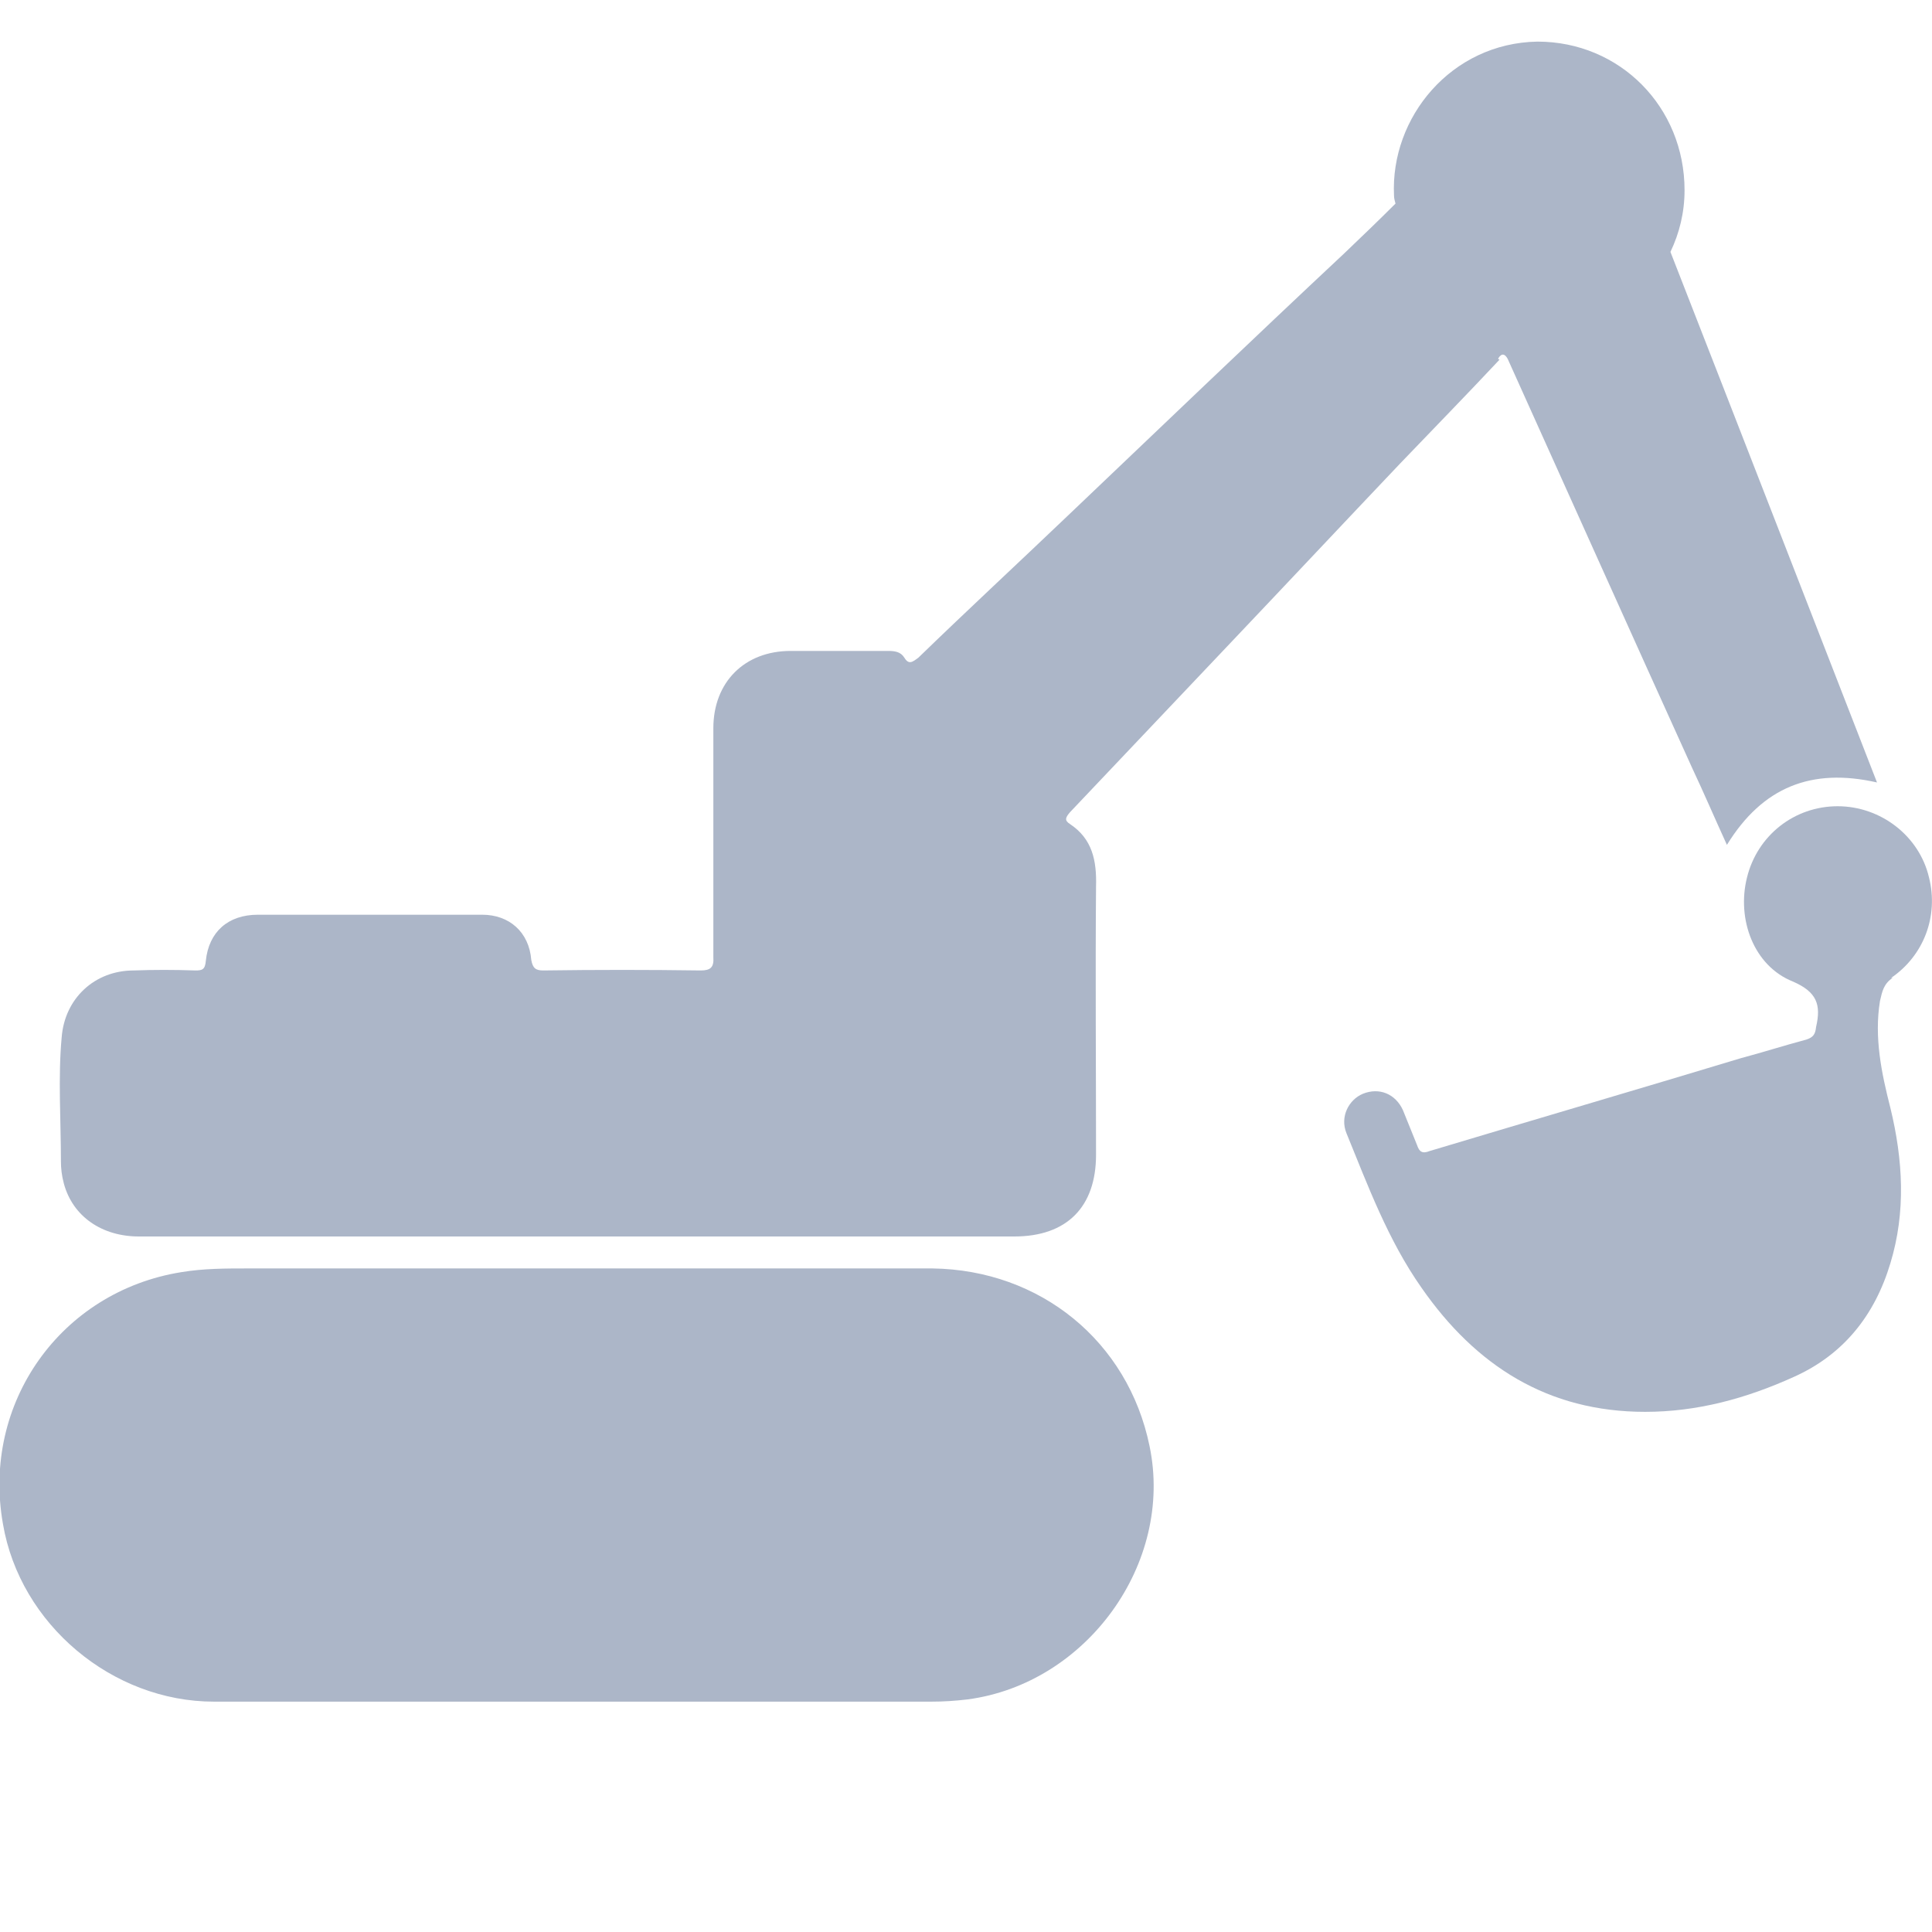 <?xml version="1.0" encoding="UTF-8"?>
<svg id="_Слой_1" data-name="Слой 1" xmlns="http://www.w3.org/2000/svg" viewBox="0 0 26 26">
  <defs>
    <style>
      .cls-1 {
        fill: #acb6c8;
      }
    </style>
  </defs>
  <path class="cls-1" d="m12.57,17.07H3.34c-.3,0-.6,0-.9.05-1.62.26-2.69,1.76-2.4,3.39.23,1.35,1.47,2.39,2.84,2.39h9.65c.17,0,.32-.01.49-.03,1.6-.21,2.78-1.83,2.45-3.41-.29-1.41-1.47-2.37-2.92-2.39Z"/>
  <path class="cls-1" d="m20.16,4.83s.06-.13.13,0c.83,1.84,1.65,3.67,2.48,5.5.16.34.31.69.47,1.04.48-.78,1.14-1.04,2.02-.84-.93-2.39-1.85-4.76-2.78-7.14.12-.25.19-.53.19-.83,0-1.12-.87-2-1.98-2-1.16.02-1.98,1.02-1.93,2.07,0,.04.01.07.02.11-.23.23-.46.45-.69.67-1.25,1.17-2.48,2.35-3.72,3.53-.67.64-1.34,1.26-2.01,1.91-.08.06-.13.1-.19,0-.05-.08-.13-.09-.22-.09h-1.31c-.62,0-1.04.42-1.04,1.04v3.08c.01.14-.04.18-.17.18-.71-.01-1.41-.01-2.12,0-.1,0-.14-.03-.16-.14-.03-.38-.3-.61-.66-.61h-3.02c-.4,0-.66.23-.7.62-.01.12-.05.13-.14.13-.29-.01-.56-.01-.83,0-.53,0-.93.38-.97.9-.05.54-.01,1.12-.01,1.67,0,.09.01.19.04.3.12.44.51.71,1.01.71h11.78c.71,0,1.1-.4,1.1-1.1,0-1.21-.01-2.4,0-3.61.01-.35-.05-.64-.35-.84-.08-.05-.06-.09,0-.16.73-.77,1.45-1.53,2.18-2.3.75-.79,1.51-1.6,2.26-2.39.45-.47.9-.93,1.34-1.4Z"/>
  <path class="cls-1" d="m25.45,13.16c.44-.3.64-.83.51-1.35-.13-.56-.65-.96-1.23-.96s-1.08.39-1.22.96c-.14.56.09,1.19.62,1.4.32.14.38.31.31.61-.01.1-.04.14-.13.17-.3.08-.58.17-.88.25-1.39.42-2.79.83-4.19,1.25-.1.04-.14.01-.17-.08l-.19-.47c-.1-.22-.32-.31-.54-.22-.19.08-.31.31-.22.53.29.71.56,1.44,1.01,2.08.73,1.05,1.7,1.67,3.01,1.67.7,0,1.36-.18,2-.47.67-.3,1.09-.83,1.3-1.53.21-.69.17-1.39,0-2.09-.12-.47-.22-.95-.14-1.44.03-.13.05-.23.17-.31Z"/>
</svg>